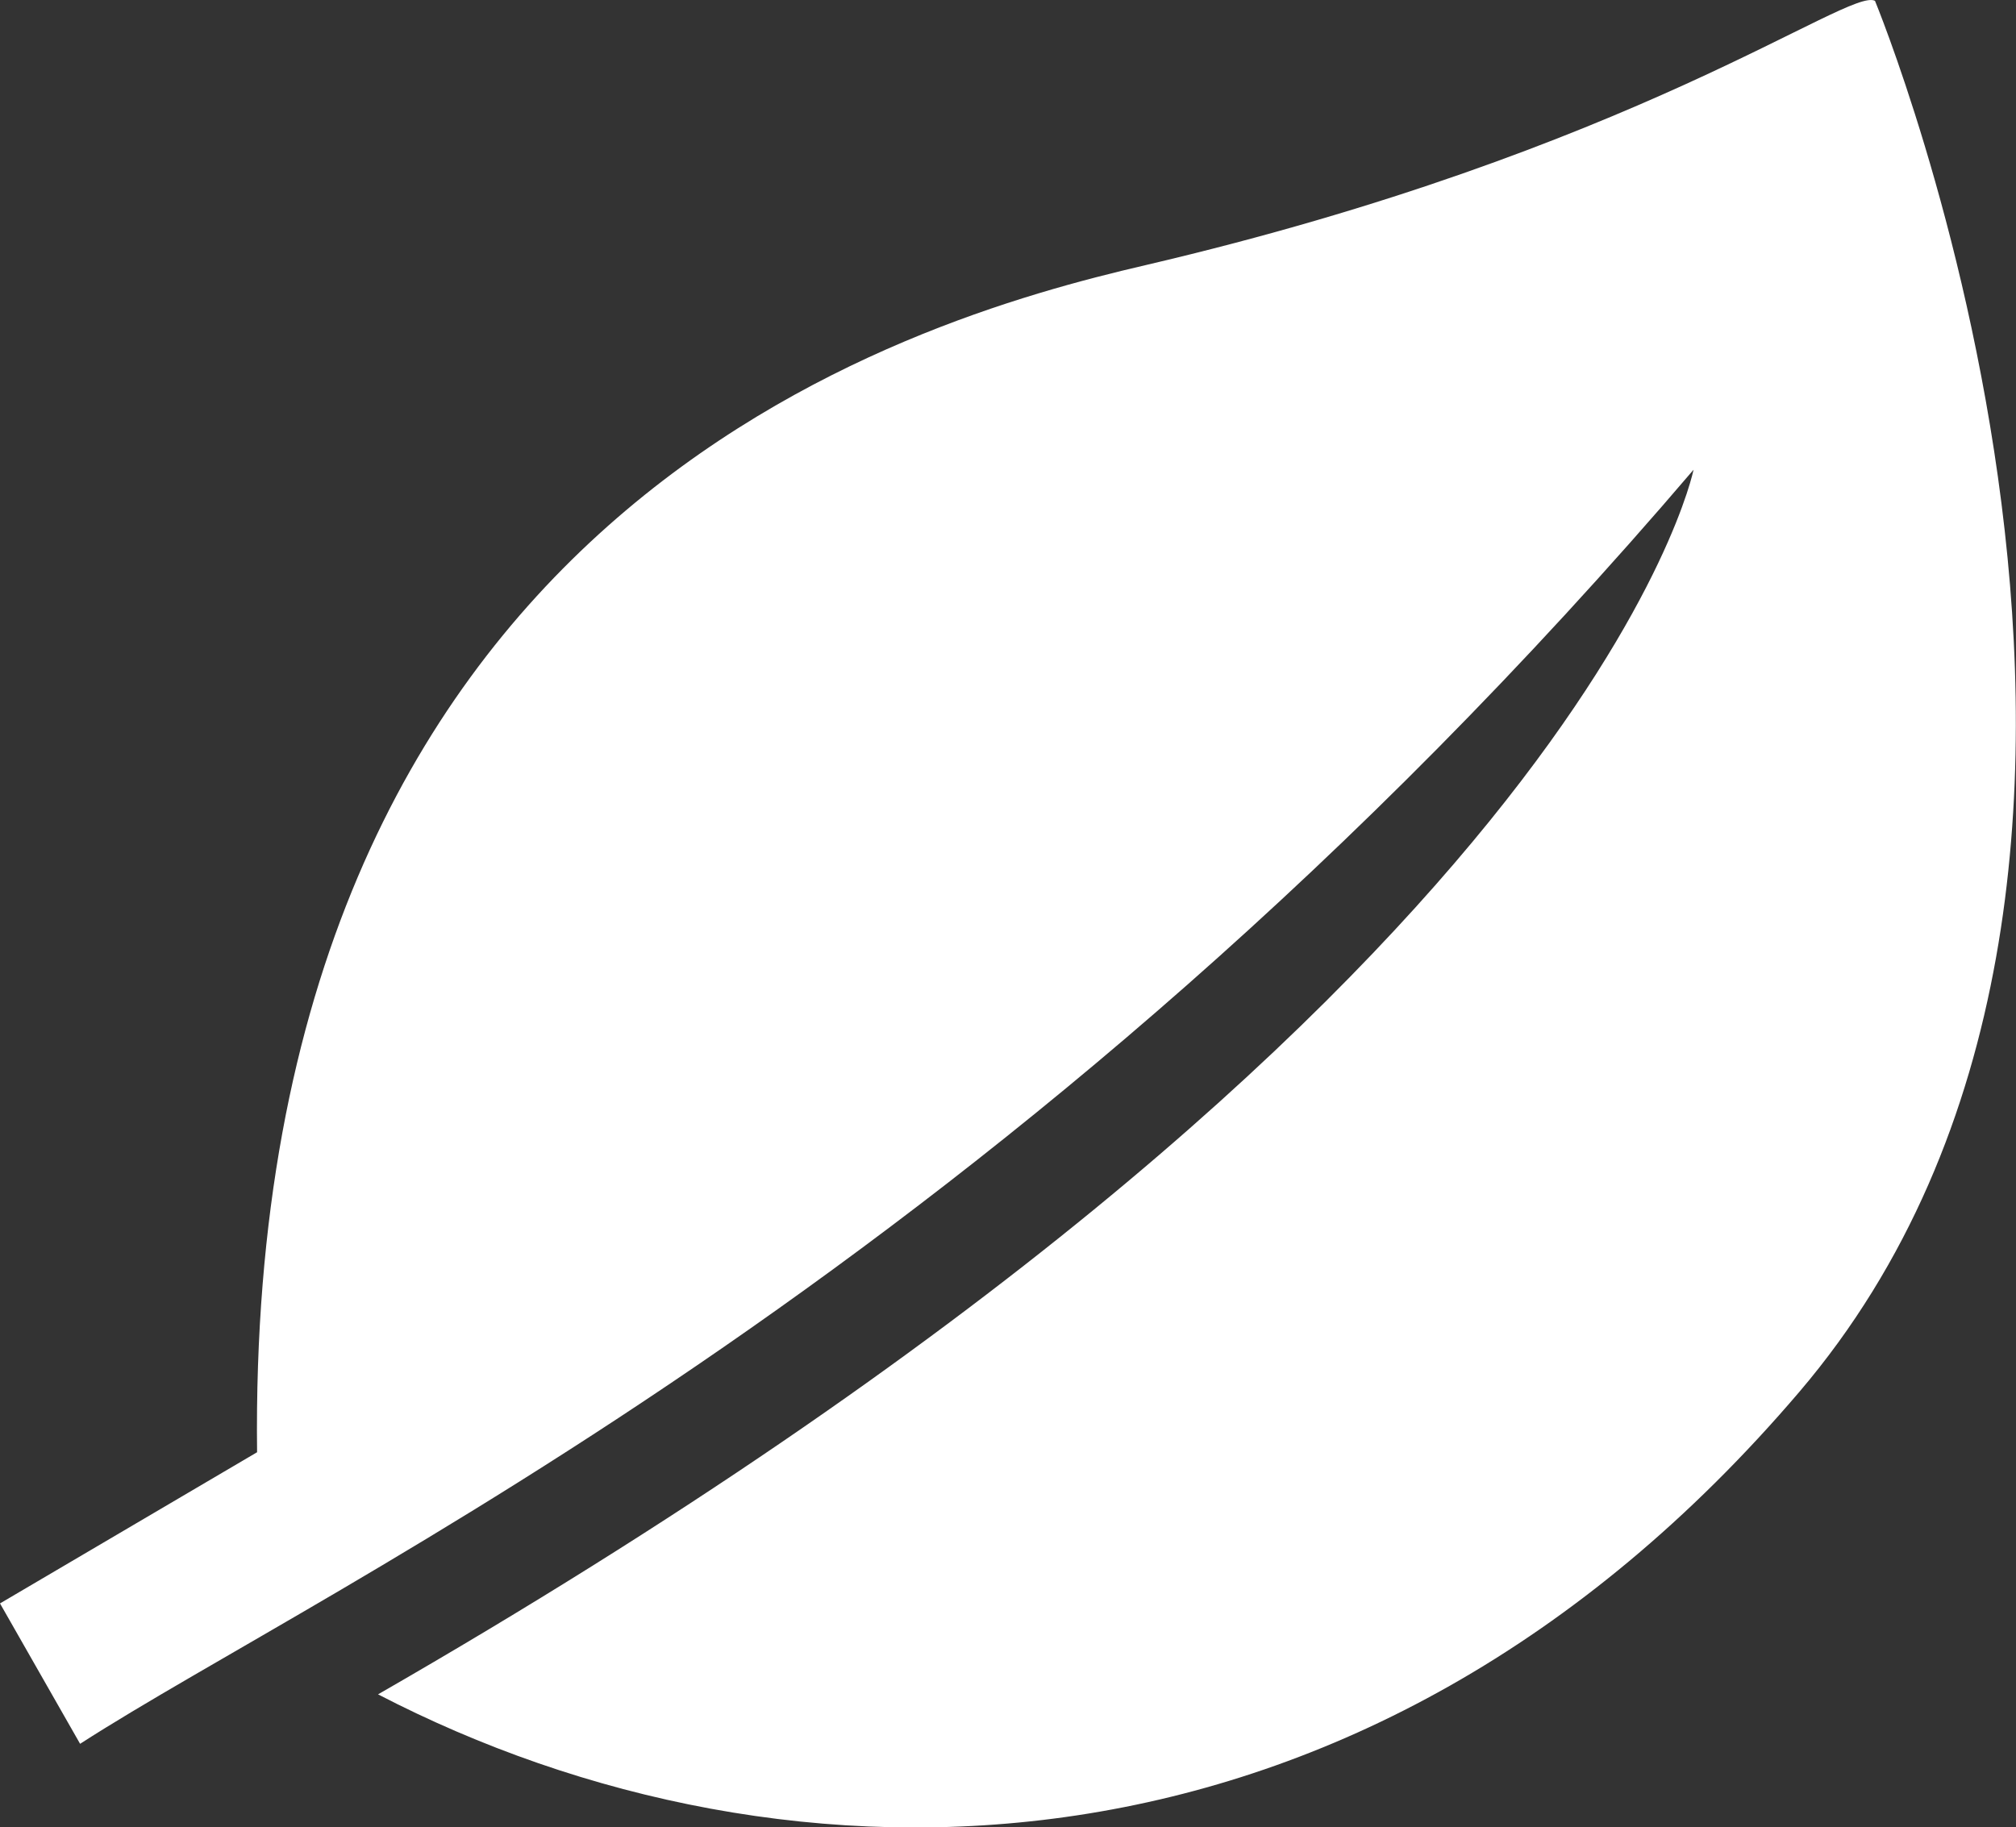 <svg id="葉っぱアイコン" xmlns="http://www.w3.org/2000/svg" width="36.598" height="33.176" viewBox="0 0 36.598 33.176">
  <rect x="0" y="0" width="36.598" height="33.176" fill="#333333" stroke="none"/>
  <path id="パス_271" data-name="パス 271" d="M34.038,23.953c-.482-.25-4.341,2.718-13.246,4.8C16.465,29.758,4.468,33.2,4.667,50.306L0,53.051,1.454,55.6c4.509-2.909,16.87-8.581,29.29-23.133,0,0-1.921,9.608-23.881,22.235,7.411,3.843,17.842,3.843,25.8-5.49S34.038,23.953,34.038,23.953Z" transform="translate(0 -23.938)" fill="#fff"/>
</svg>

